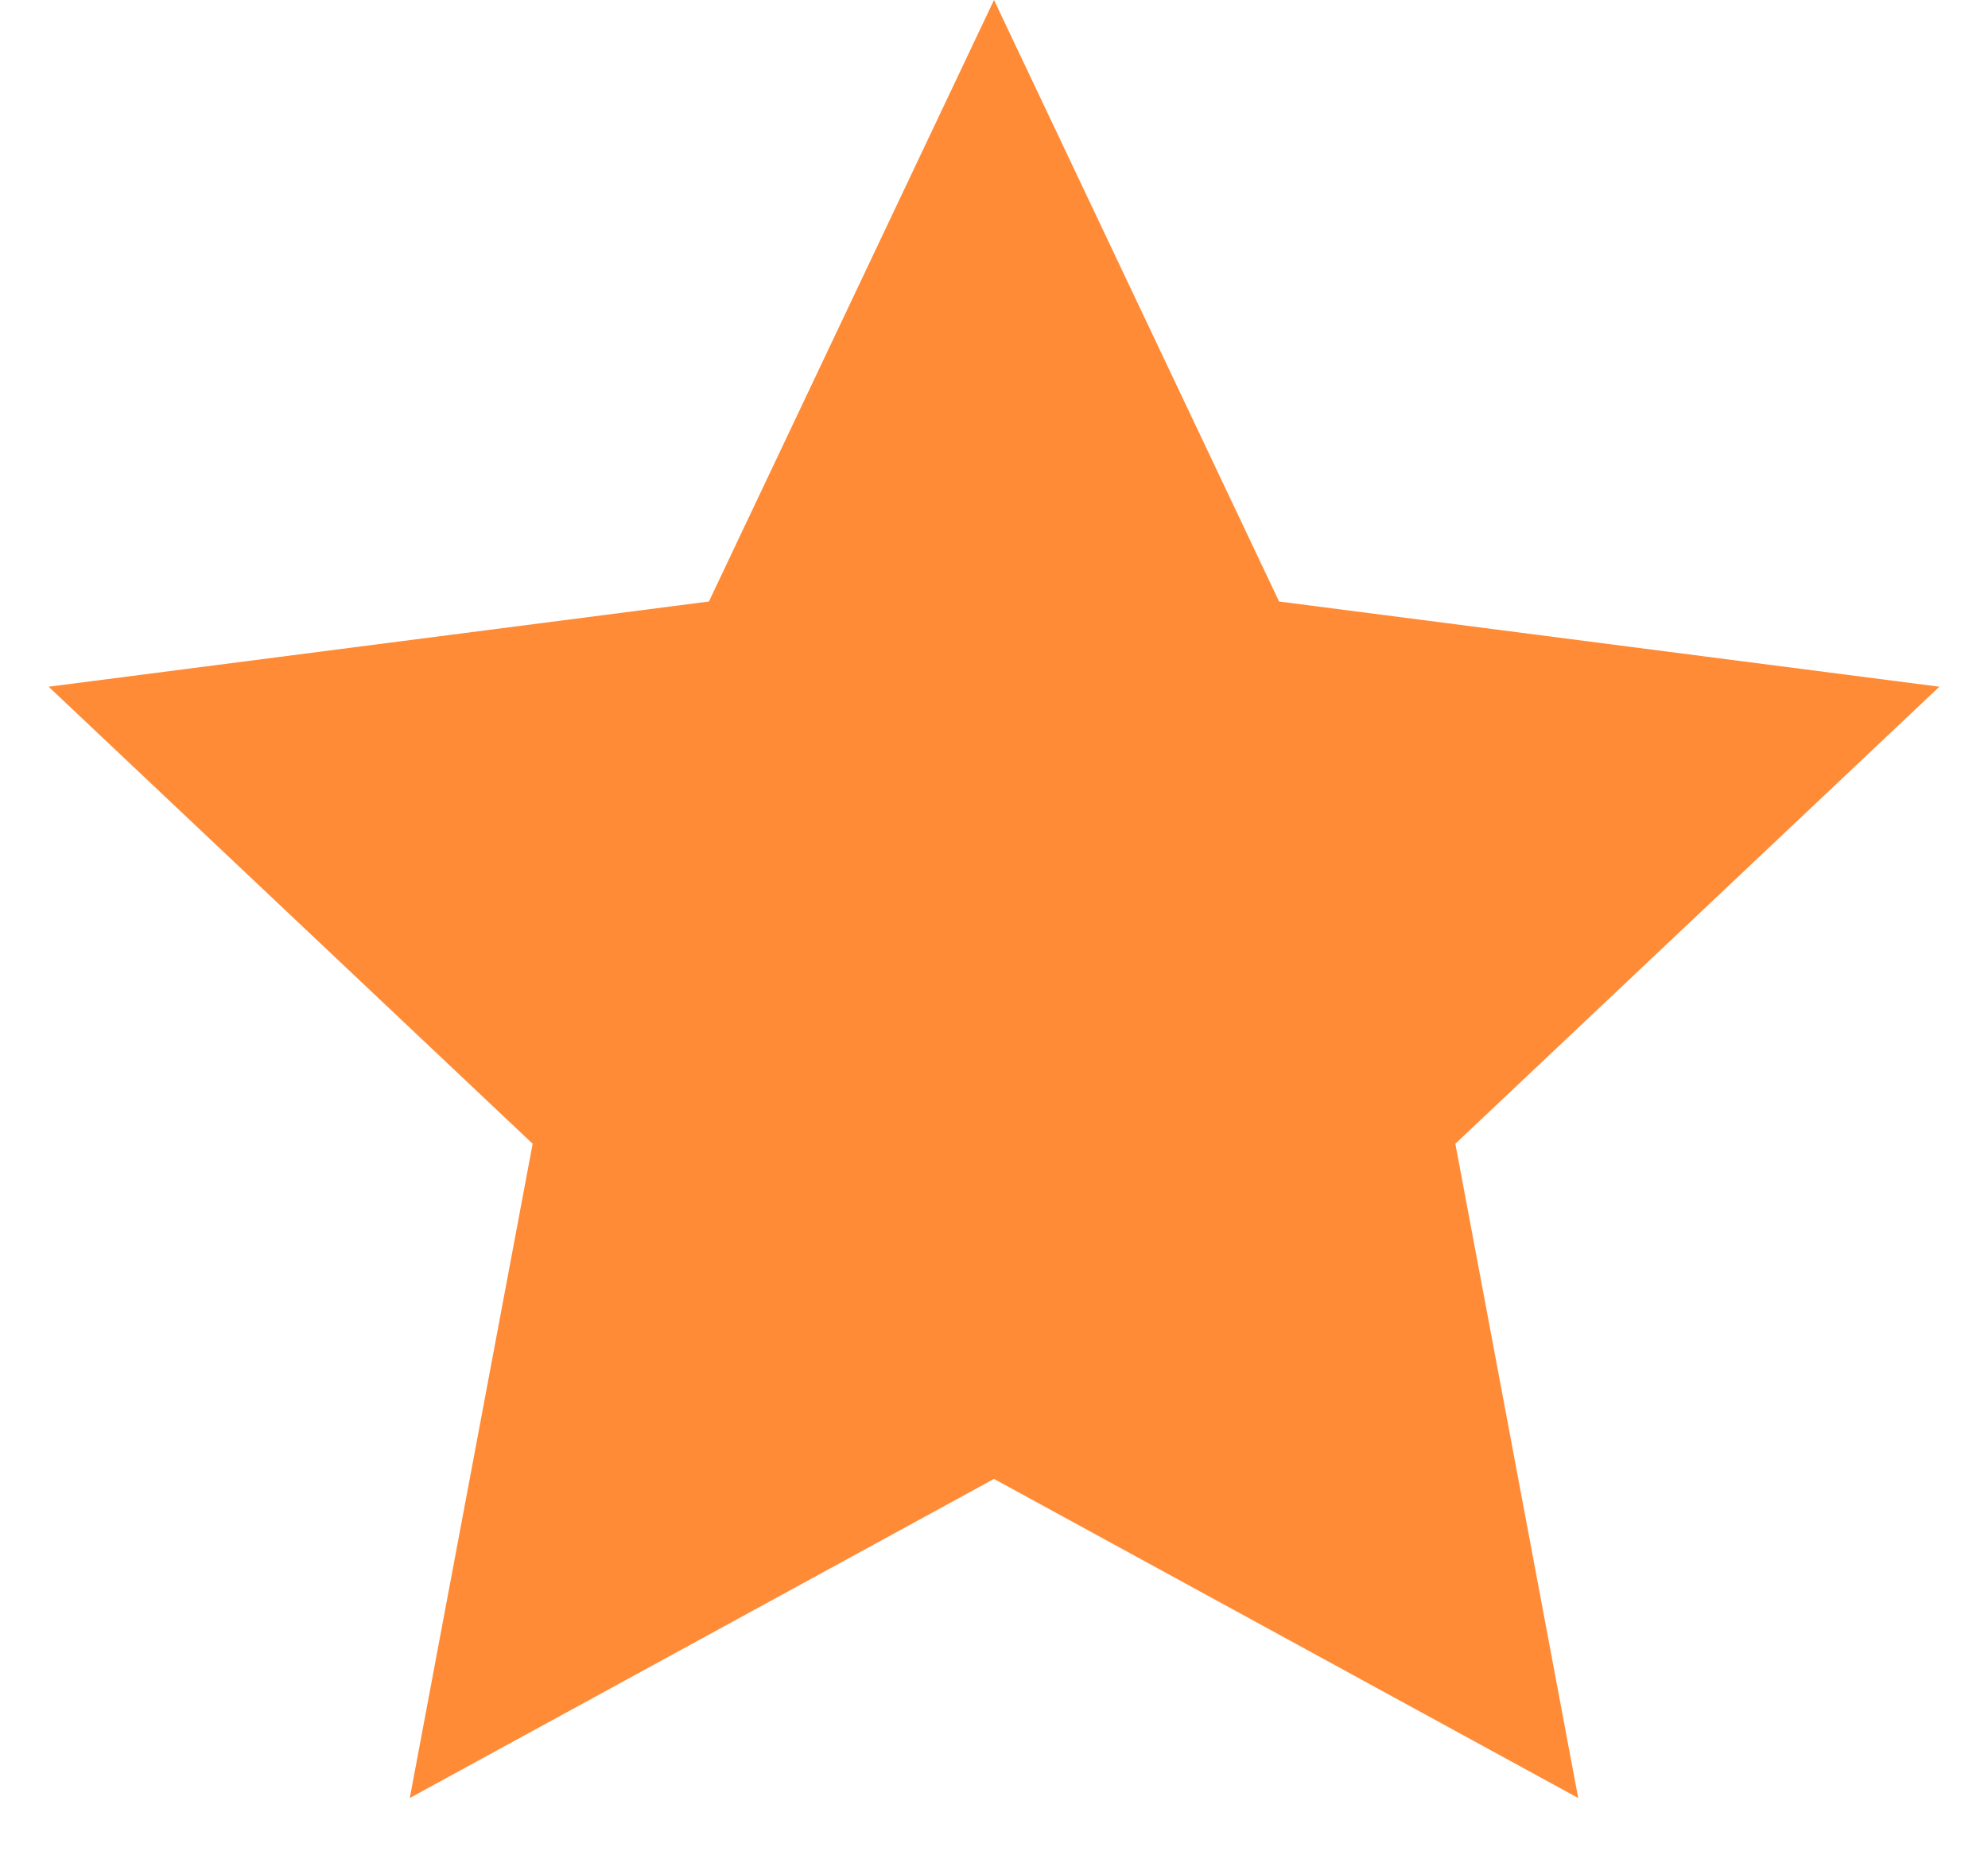 <?xml version="1.0" encoding="UTF-8"?> <svg xmlns="http://www.w3.org/2000/svg" width="15" height="14" viewBox="0 0 15 14" fill="none"> <path d="M7.5 0L9.651 4.539L14.633 5.182L10.981 8.631L11.908 13.568L7.5 11.16L3.092 13.568L4.019 8.631L0.367 5.182L5.349 4.539L7.5 0Z" fill="#FF8B37"></path> </svg> 